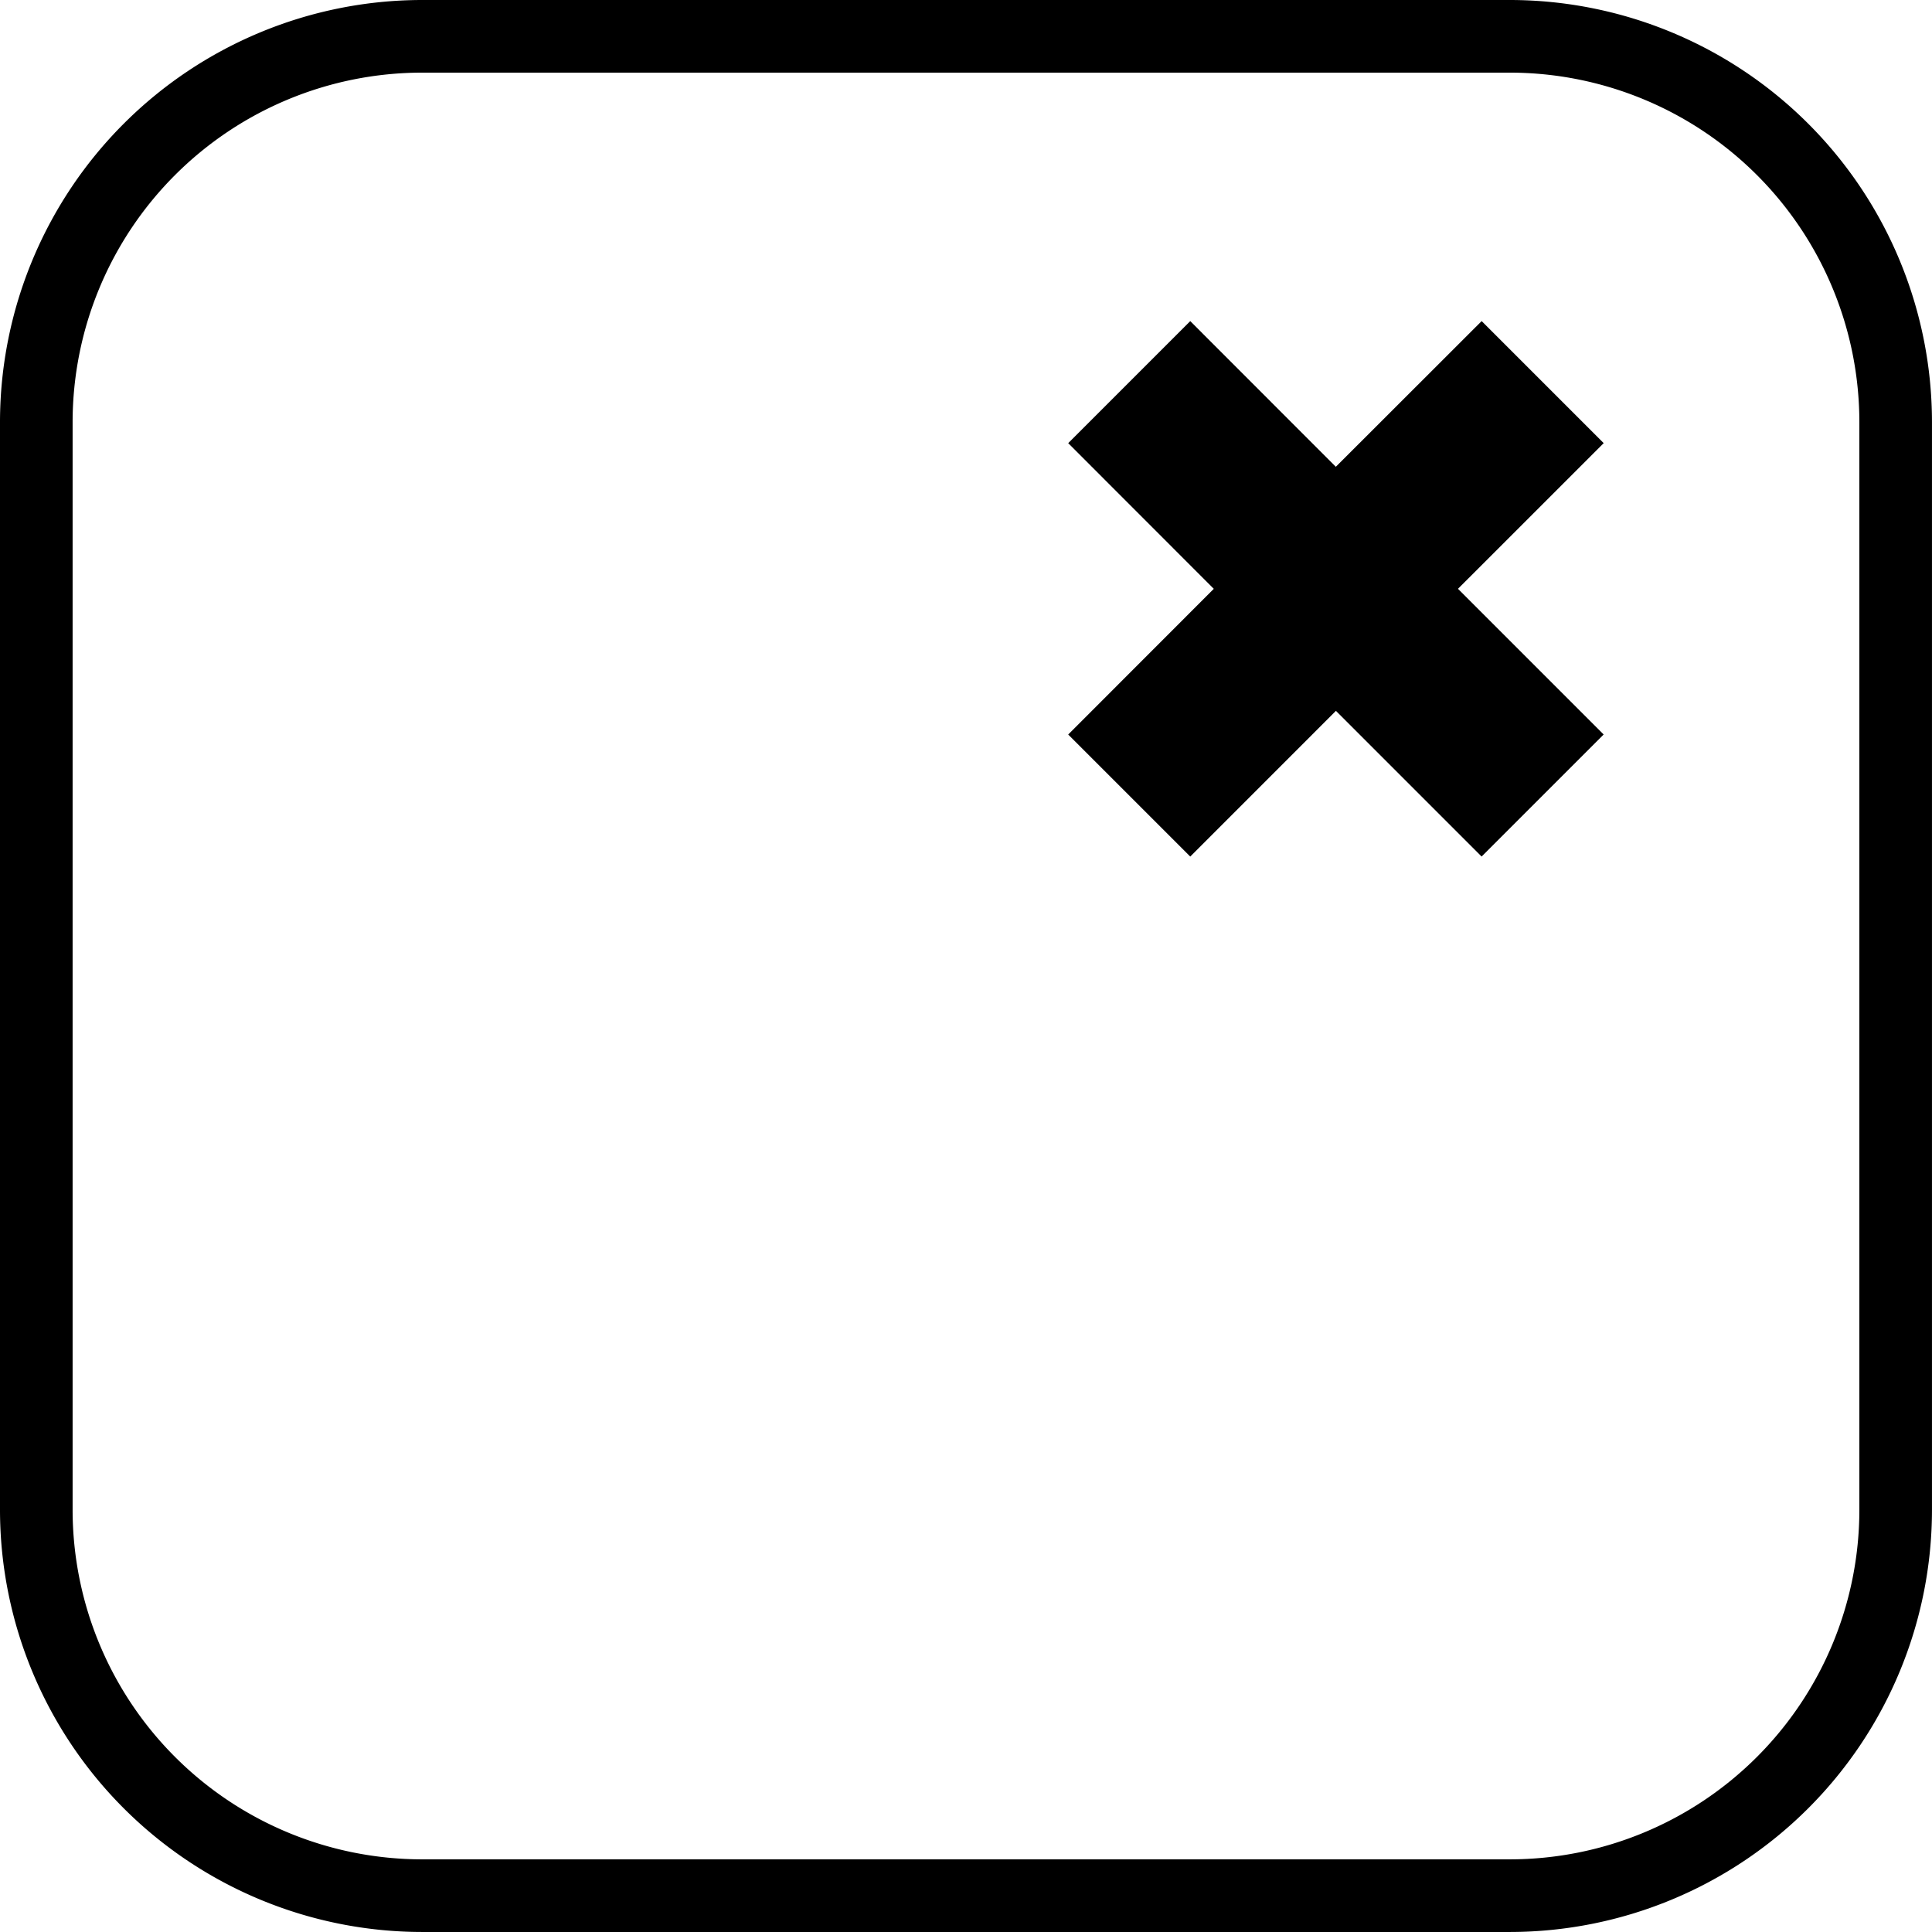<svg data-name="Groupe 20" xmlns="http://www.w3.org/2000/svg" width="88.652" height="88.651"><defs><clipPath id="a"><path data-name="Rectangle 11" d="M0 0h88.652v88.651H0z"/></clipPath></defs><path data-name="Tracé 7" d="m73.587 20.334-5.6-5.6-6.691 6.685-6.68-6.685-5.6 5.6 6.68 6.685-6.68 6.685 5.6 5.6 6.685-6.686 6.684 6.685 5.6-5.6-6.684-6.685Z"/><g data-name="Groupe 15"><g data-name="Groupe 14" clip-path="url(#a)"><path data-name="Tracé 9" d="M69.291 88.651H19.36A19.381 19.381 0 0 1 0 69.292V19.36A19.382 19.382 0 0 1 19.36 0h49.931a19.382 19.382 0 0 1 19.36 19.36v49.932a19.381 19.381 0 0 1-19.36 19.359M19.36 3.333A16.046 16.046 0 0 0 3.332 19.36v49.932A16.045 16.045 0 0 0 19.36 85.318h49.931a16.045 16.045 0 0 0 16.028-16.026V19.36A16.046 16.046 0 0 0 69.291 3.333Z"/></g></g></svg>